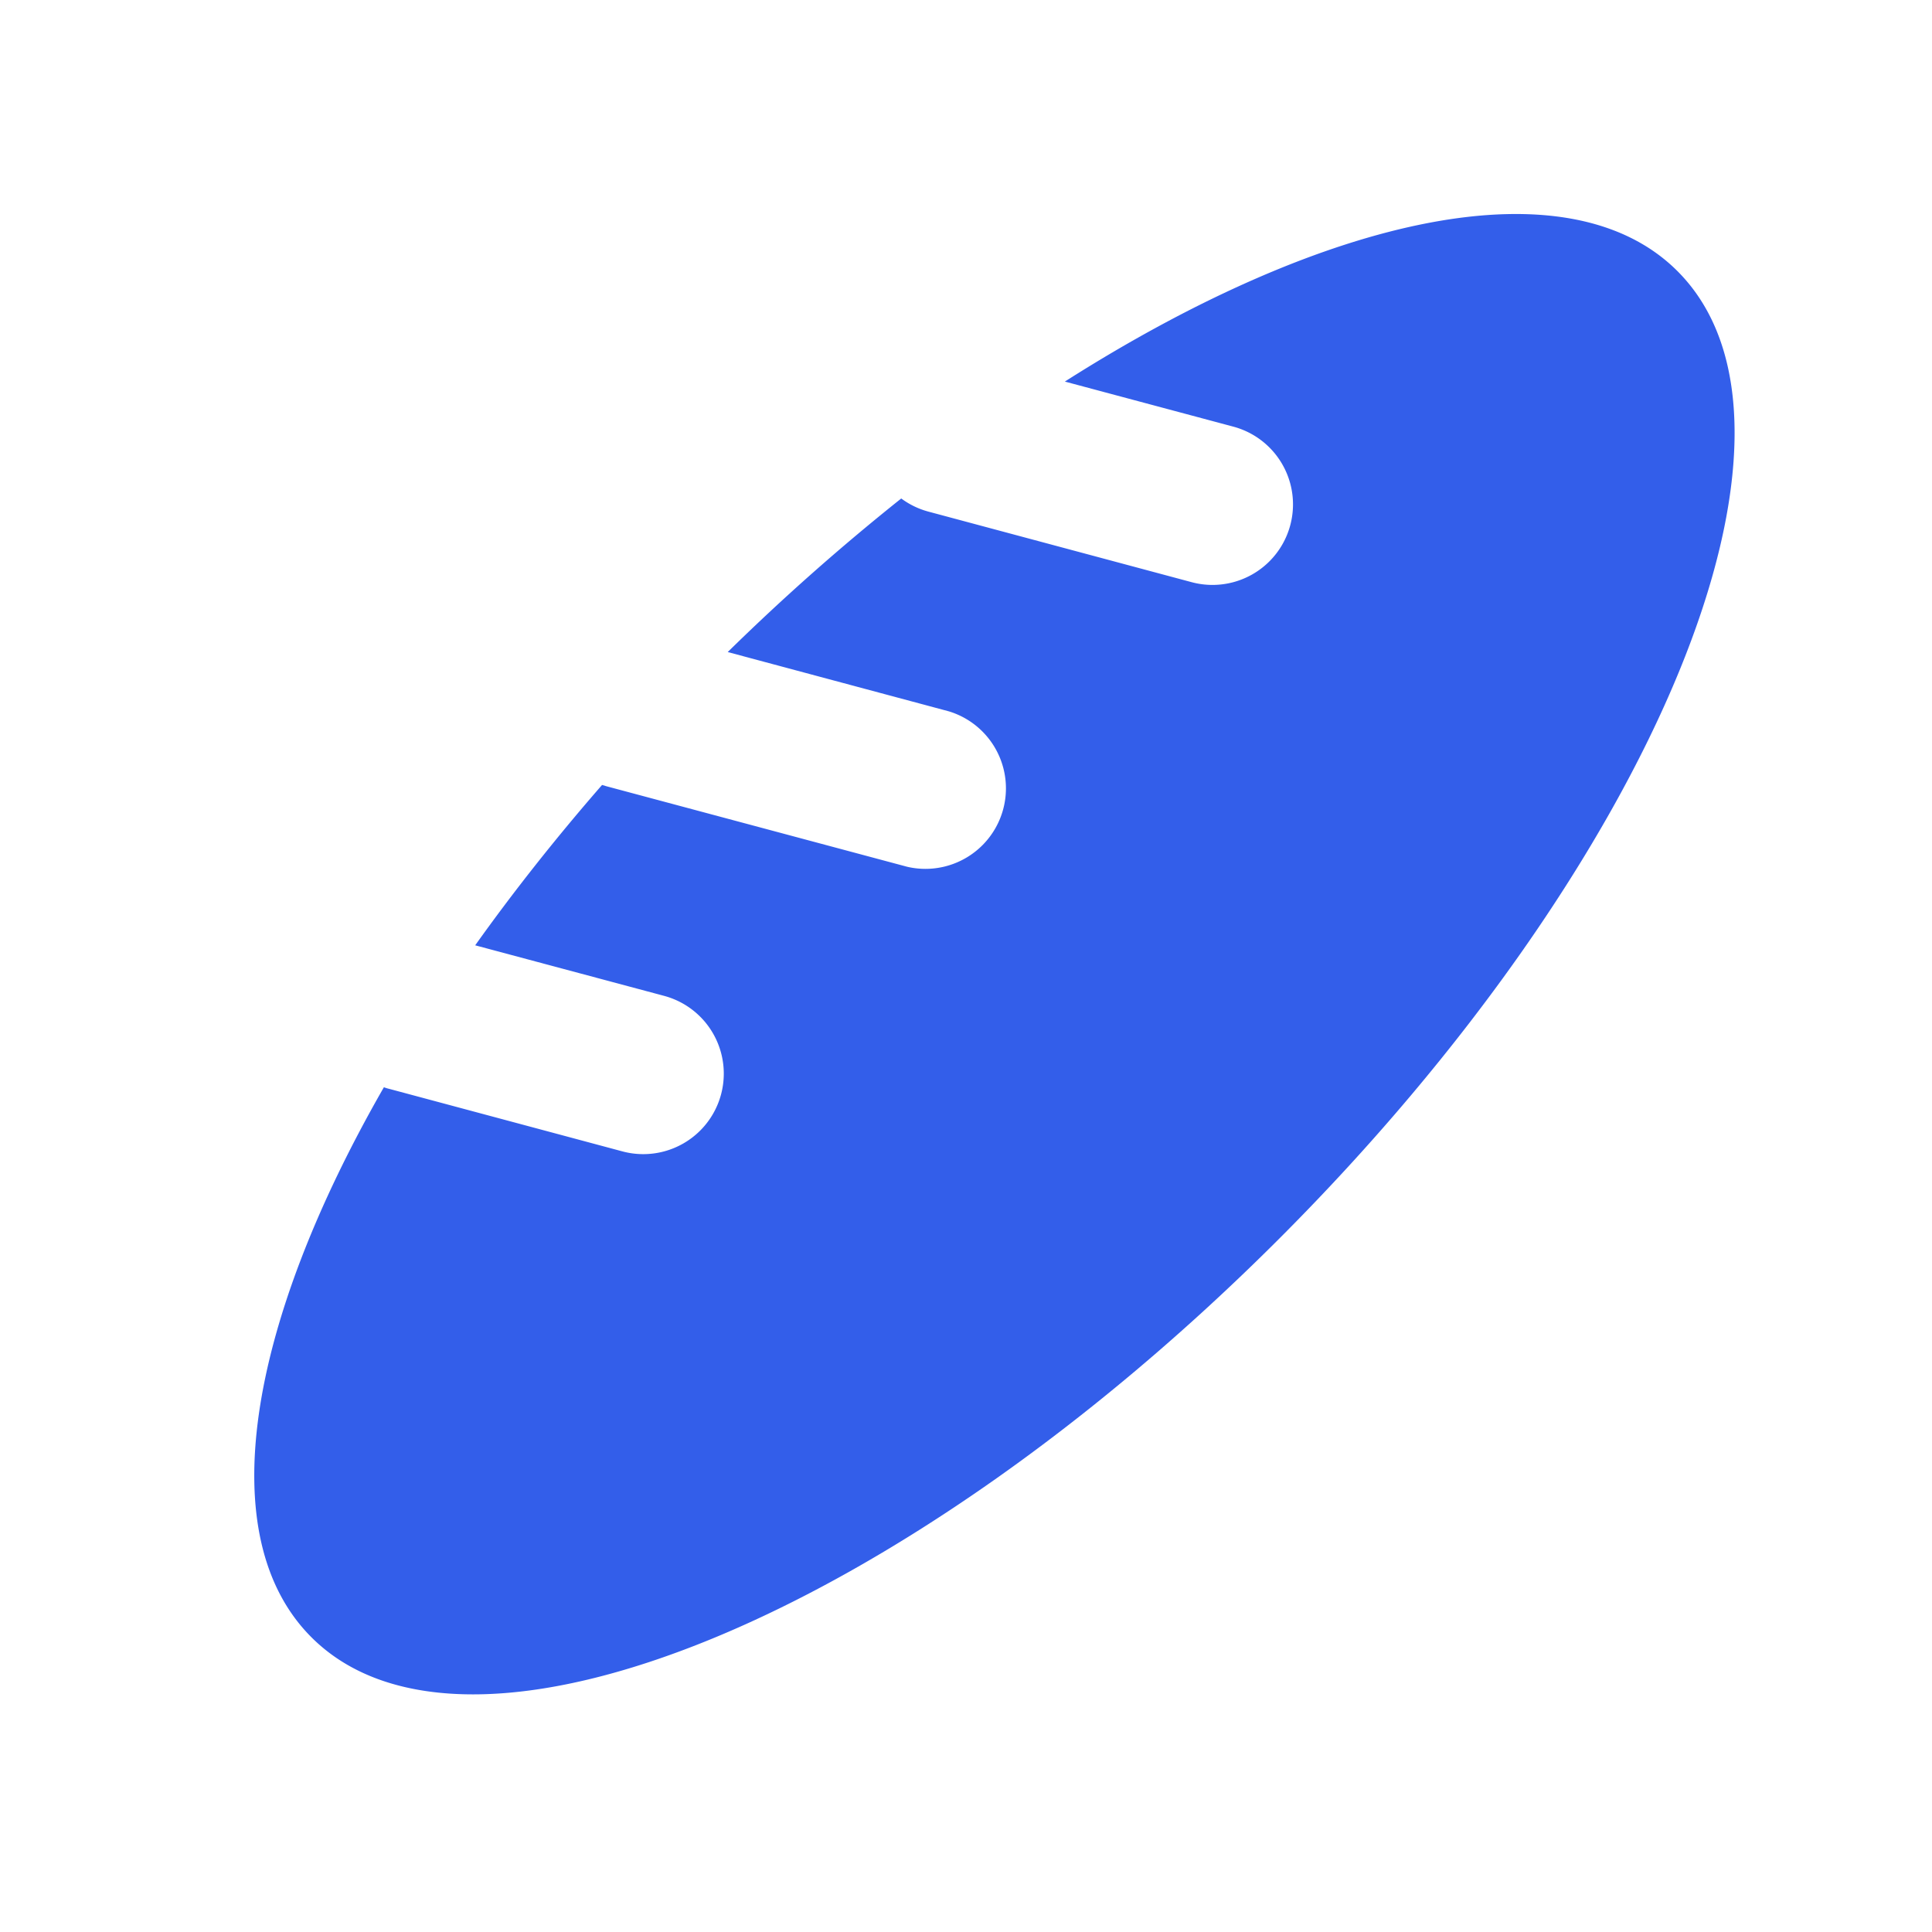 <svg width="24" height="24" viewBox="0 0 24 24" xmlns="http://www.w3.org/2000/svg"><g fill="none" fill-rule="evenodd"><path d="M0 0h24v24H0z"/><path d="M11.195 6.192c.1.074.213.13.34.164l3.268.876a1 1 0 00.518-1.932l-2.093-.56c3.267-2.078 6.26-2.723 7.61-1.372 1.953 1.953-.263 7.335-4.949 12.021-4.686 4.686-10.068 6.902-12.02 4.95-1.244-1.243-.798-3.875.9-6.833.02.008.043.015.065.02l2.898.777a1 1 0 10.518-1.932l-2.347-.628c.472-.662.999-1.33 1.576-1.992l.054.016 3.735 1a1 1 0 00.517-1.931L9.04 8.1a27.943 27.943 0 012.156-1.908z" fill="#335EEA"/></g></svg>